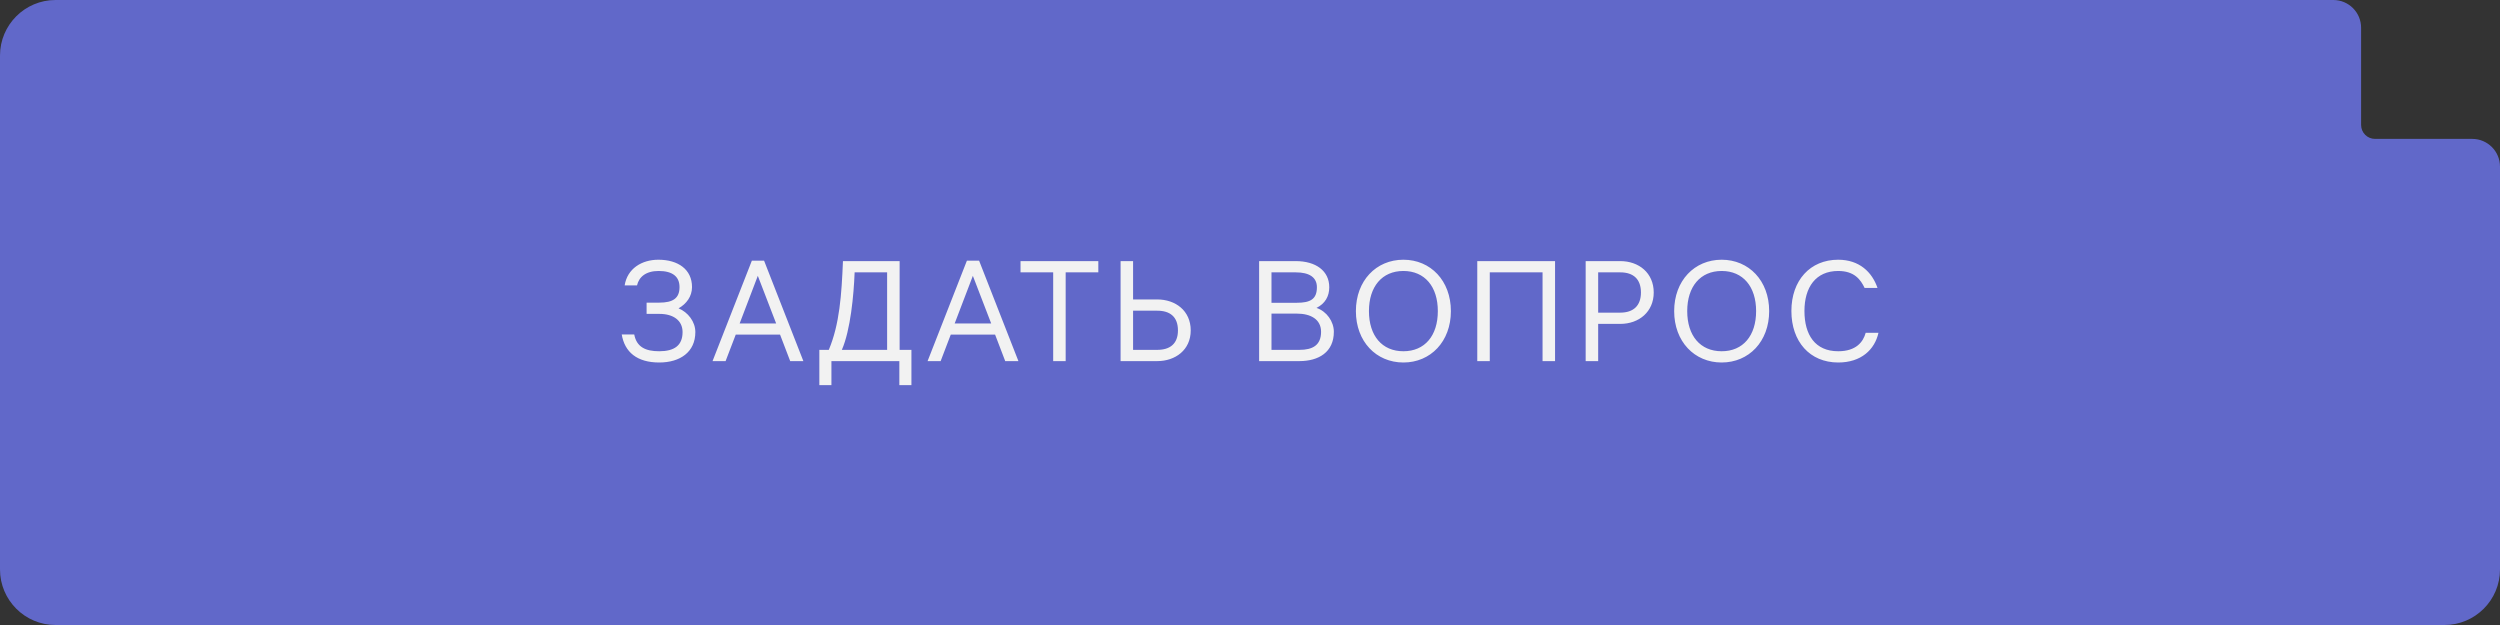 <?xml version="1.0" encoding="UTF-8"?> <svg xmlns="http://www.w3.org/2000/svg" width="180" height="45" viewBox="0 0 180 45" fill="none"><rect x="0" y="0" width="180" height="45" fill="#333333" stroke="none"/><path d="M0 4C0 1.791 1.791 0 4 0H168C169.105 0 170 0.895 170 2V9C170 9.552 170.448 10 171 10H178C179.105 10 180 10.895 180 12V41C180 43.209 178.209 45 176 45H4C1.791 45 0 43.209 0 41V4Z" fill="#6168C9"></path><path d="M48.855 22.2C49.535 22.48 50.065 23.16 50.065 23.91C50.065 25.34 48.975 26.1 47.465 26.1C45.865 26.1 44.975 25.35 44.765 24.08H45.665C45.835 24.99 46.485 25.29 47.465 25.29C48.555 25.29 49.145 24.87 49.145 23.91C49.145 23.07 48.475 22.6 47.485 22.6H46.555V21.79H47.465C48.475 21.79 48.925 21.46 48.925 20.67C48.925 19.9 48.405 19.51 47.425 19.51C46.485 19.51 46.005 19.95 45.865 20.55H44.975C45.165 19.34 46.205 18.7 47.405 18.7C48.825 18.7 49.825 19.4 49.825 20.67C49.825 21.34 49.425 21.88 48.855 22.2ZM55.014 18.77L57.843 26H56.894L56.163 24.09H52.974L52.243 26H51.303L54.133 18.77H55.014ZM53.254 23.29H55.883L54.563 19.86L53.254 23.29ZM64.773 25.19H65.623V27.73H64.753V26H59.863V27.73H58.993V25.19H59.673C60.453 23.34 60.593 21.21 60.693 18.8H64.773V25.19ZM63.873 25.19V19.61H61.533C61.473 21.24 61.233 23.78 60.613 25.19H63.873ZM70.496 18.77L73.326 26H72.376L71.646 24.09H68.456L67.726 26H66.786L69.616 18.77H70.496ZM68.736 23.29H71.366L70.046 19.86L68.736 23.29ZM73.478 18.8H79.079V19.61H76.728V26H75.829V19.61H73.478V18.8ZM83.322 21.56C84.632 21.56 85.732 22.37 85.732 23.79C85.732 25.2 84.622 26 83.322 26H80.682V18.8H81.582V21.56H83.322ZM83.322 25.19C84.242 25.19 84.812 24.75 84.812 23.79C84.812 22.81 84.242 22.37 83.322 22.37H81.582V25.19H83.322ZM94.787 22.17C95.517 22.41 96.037 23.15 96.037 23.89C96.037 25.35 94.947 26 93.557 26H90.657V18.8H93.297C94.737 18.8 95.707 19.5 95.707 20.68C95.707 21.34 95.407 21.86 94.787 22.17ZM91.547 19.61V21.8H93.367C94.347 21.8 94.817 21.54 94.817 20.68C94.817 19.96 94.257 19.61 93.297 19.61H91.547ZM93.557 25.19C94.507 25.19 95.117 24.86 95.117 23.89C95.117 22.99 94.367 22.58 93.377 22.58H91.547V25.19H93.557ZM101.044 18.7C103.004 18.7 104.464 20.21 104.464 22.4C104.464 24.59 103.004 26.1 101.044 26.1C99.084 26.1 97.624 24.59 97.624 22.4C97.624 20.21 99.084 18.7 101.044 18.7ZM101.044 25.29C102.584 25.29 103.524 24.17 103.524 22.4C103.524 20.64 102.584 19.51 101.044 19.51C99.504 19.51 98.564 20.64 98.564 22.4C98.564 24.17 99.504 25.29 101.044 25.29ZM106.364 18.8H111.964V26H111.064V19.61H107.264V26H106.364V18.8ZM116.658 18.8C118.008 18.8 119.068 19.66 119.068 21.06C119.068 22.44 118.018 23.32 116.658 23.32H115.068V26H114.168V18.8H116.658ZM116.658 22.51C117.618 22.51 118.148 22 118.148 21.06C118.148 20.11 117.618 19.61 116.658 19.61H115.068V22.51H116.658ZM123.96 18.7C125.92 18.7 127.38 20.21 127.38 22.4C127.38 24.59 125.92 26.1 123.96 26.1C122 26.1 120.54 24.59 120.54 22.4C120.54 20.21 122 18.7 123.96 18.7ZM123.96 25.29C125.5 25.29 126.44 24.17 126.44 22.4C126.44 20.64 125.5 19.51 123.96 19.51C122.42 19.51 121.48 20.64 121.48 22.4C121.48 24.17 122.42 25.29 123.96 25.29ZM132.35 18.7C133.87 18.7 134.79 19.59 135.18 20.73H134.25C133.97 20.14 133.52 19.51 132.35 19.51C130.73 19.51 129.92 20.69 129.92 22.39C129.92 24.1 130.68 25.29 132.35 25.29C133.64 25.29 134.15 24.62 134.33 23.96H135.25C134.98 25.17 134.01 26.1 132.35 26.1C130.31 26.1 128.98 24.6 128.98 22.39C128.98 20.19 130.33 18.7 132.35 18.7Z" fill="#F2F2F2"></path></svg> 